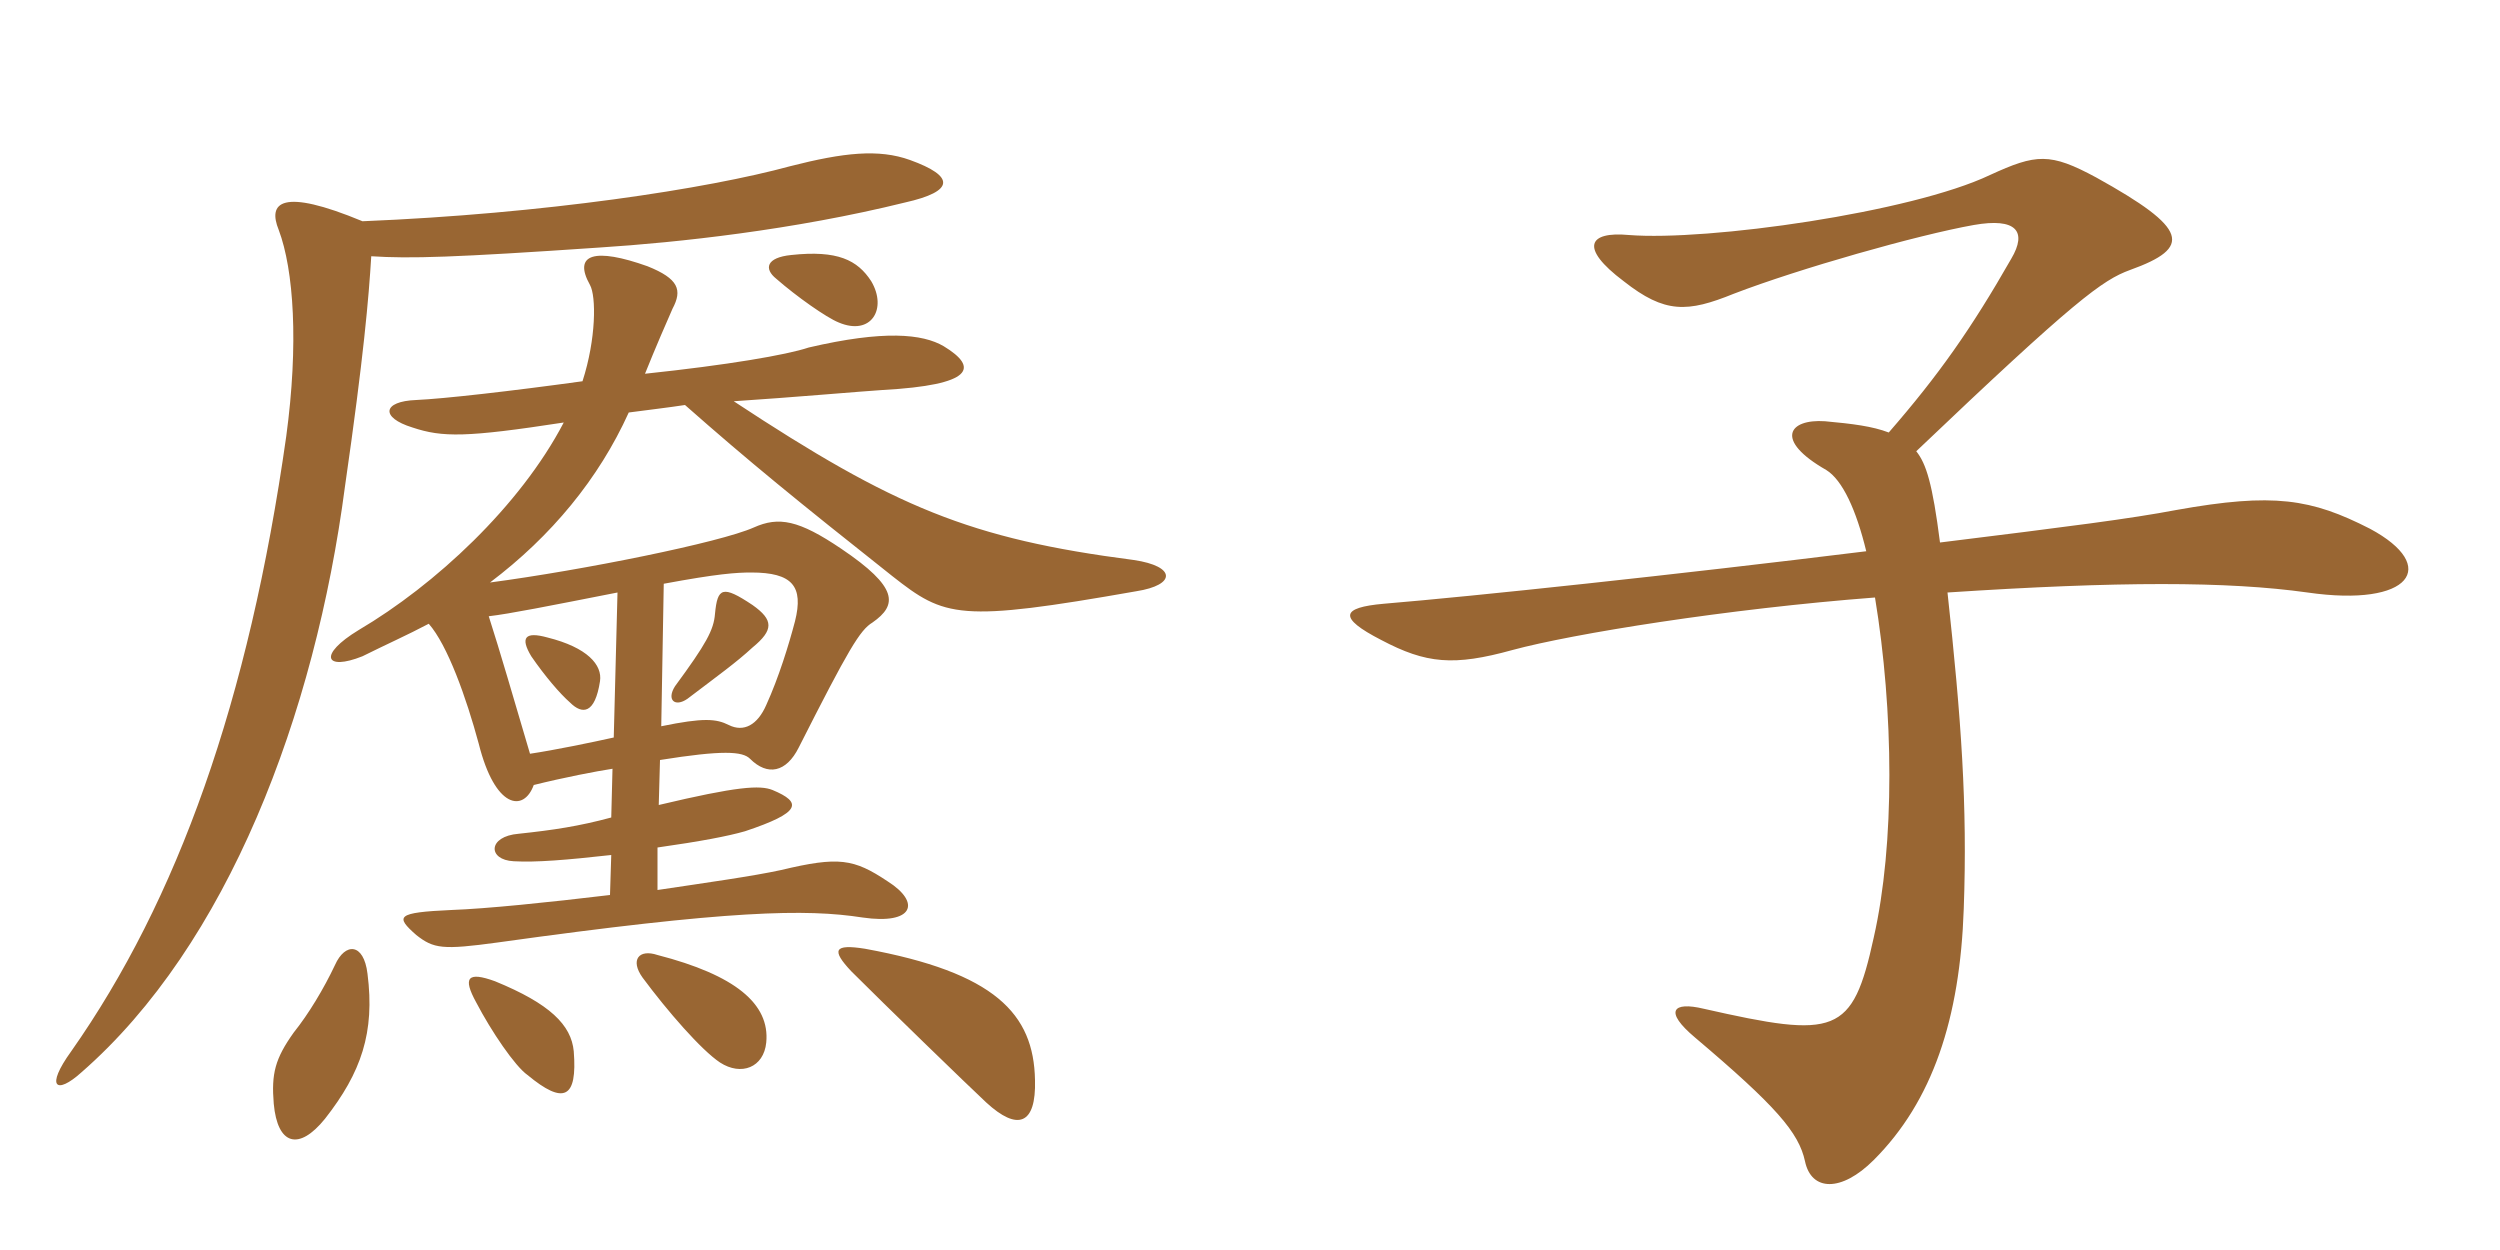 <svg xmlns="http://www.w3.org/2000/svg" xmlns:xlink="http://www.w3.org/1999/xlink" width="300" height="150"><path fill="#996633" padding="10" d="M72 81.75C72.30 79.80 70.50 77.70 65.70 76.50C63 75.75 62.40 76.50 63.75 78.75C65.40 81.15 67.20 83.25 68.40 84.30C69.90 85.80 71.40 85.65 72 81.75ZM90.30 77.70C92.85 75.60 92.85 74.40 90.30 72.60C86.70 70.20 86.10 70.50 85.80 73.65C85.65 75.60 84.75 77.25 81 82.35C79.95 84 81 84.90 82.50 83.85C86.25 81 88.35 79.50 90.30 77.70ZM68.85 126.15C68.55 123 66 120.45 59.40 117.75C56.10 116.55 55.50 117.30 57.15 120.30C58.95 123.75 61.80 127.95 63.30 129C67.65 132.60 69.30 131.85 68.85 126.15ZM124.20 129.60C124.05 121.65 119.40 116.70 103.80 113.85C100.05 113.25 99.75 114 102.15 116.55C106.20 120.60 116.10 130.20 118.35 132.30C122.10 135.75 124.35 135 124.20 129.60ZM44.10 116.85C43.65 113.10 41.40 113.10 40.20 115.80C38.85 118.65 37.05 121.65 35.25 123.90C33 127.05 32.55 128.85 32.85 132.45C33.30 137.40 35.85 138.15 39 134.25C43.35 128.70 45 123.90 44.10 116.85ZM91.95 125.10C92.40 120.45 88.20 117 78.90 114.60C76.65 113.85 75.60 115.20 77.10 117.30C80.10 121.35 84.15 126 86.40 127.50C88.95 129.15 91.65 128.10 91.95 125.10ZM73.65 88.50C70.95 89.10 66.60 90 63.60 90.45C61.65 83.85 60 78.15 58.65 73.95C61.20 73.65 65.70 72.75 74.10 71.10ZM79.65 70.05C86.10 68.85 88.35 68.70 90.15 68.70C95.10 68.70 96.45 70.35 95.40 74.55C94.65 77.40 93.45 81.30 91.95 84.60C90.90 87 89.25 87.90 87.45 87C85.95 86.25 84.45 86.10 79.35 87.15ZM104.55 33.75C102.90 31.20 100.50 30 94.95 30.60C91.95 30.90 91.65 32.25 93.15 33.45C95.55 35.55 99.15 38.10 100.65 38.70C104.55 40.35 106.50 37.05 104.55 33.75ZM82.20 48.60C89.85 55.35 95.55 60 107.10 69.15C113.40 74.10 115.05 74.70 136.35 70.95C141.15 70.20 141.15 67.95 136.05 67.20C116.40 64.65 107.40 60.90 88.05 48.15C94.95 47.70 103.50 46.95 105.90 46.80C116.85 46.20 117.45 44.10 113.25 41.55C110.70 40.05 106.05 39.60 97.05 41.70C94.35 42.60 87.30 43.80 77.40 44.85C78.60 41.85 80.10 38.40 80.70 37.05C81.90 34.80 81.45 33.45 77.70 31.95C71.40 29.70 68.70 30.45 70.80 34.20C71.55 35.55 71.55 40.65 69.90 45.75C61.20 46.95 53.25 47.85 49.95 48C45.90 48.15 45.60 50.10 49.50 51.30C53.10 52.50 55.95 52.50 67.65 50.70C62.40 60.75 52.20 70.20 43.05 75.60C38.10 78.60 39 80.55 43.50 78.75C46.20 77.40 48.90 76.20 51.45 74.85C53.70 77.40 55.95 83.70 57.45 89.25C59.40 97.05 62.85 97.50 64.05 94.20C67.65 93.30 71.55 92.55 73.50 92.25L73.35 98.10C69.45 99.15 66.45 99.60 62.25 100.05C58.50 100.35 58.50 103.20 61.65 103.35C64.35 103.50 67.95 103.20 73.35 102.60L73.20 107.40C65.70 108.30 58.35 109.05 54.15 109.20C47.55 109.50 47.40 109.95 49.95 112.20C52.05 113.85 53.10 114 59.70 113.10C87.60 109.20 96.75 109.05 103.50 110.10C109.65 111 110.55 108.30 106.50 105.75C102.45 103.05 100.65 102.75 93.75 104.40C90.30 105.15 84.90 105.90 78.90 106.80L78.90 101.70C84.15 100.95 87.30 100.35 89.40 99.75C96.15 97.50 96.30 96.30 92.70 94.80C91.20 94.20 88.50 94.35 79.05 96.60L79.20 91.20C86.70 90 89.10 90.15 90 91.05C92.10 93.15 94.35 92.70 95.85 89.70C101.85 77.85 103.20 75.60 104.70 74.70C107.70 72.60 107.85 70.50 100.95 65.85C95.85 62.40 93.45 61.95 90.45 63.30C86.40 65.10 70.05 68.40 58.80 69.90C66.15 64.35 71.85 57.45 75.45 49.50C77.70 49.20 80.25 48.90 82.20 48.60ZM43.50 26.55C33.75 22.50 32.10 24.30 33.45 27.60C35.25 32.40 35.85 41.25 34.35 52.35C29.85 84.15 21.30 108 8.55 126.15C5.40 130.50 6.75 131.40 9.75 128.70C27.30 113.40 37.80 85.80 41.40 58.35C43.65 42.75 44.25 35.70 44.55 30.75C49.20 31.05 54.45 30.90 72 29.70C81.30 29.10 95.25 27.60 108.60 24.30C114.60 22.95 114.60 21.15 109.20 19.20C105.45 17.85 101.25 18.30 94.80 19.95C84.90 22.65 65.40 25.65 43.50 26.55ZM284.40 63.45C277.35 59.85 272.85 59.10 261.15 61.20C255.60 62.25 248.55 63.15 232.80 65.10C231.90 58.05 231.15 55.65 229.95 54.15C249 36 252.30 33.60 255.60 32.40C263.10 29.70 262.65 27.45 251.55 21.30C246 18.30 244.35 18.45 238.80 21C229.35 25.50 204.90 28.95 195.45 28.20C190.65 27.75 189.45 29.70 194.85 33.75C199.80 37.65 202.50 37.50 208.05 35.25C215.85 32.25 230.10 28.20 236.85 27C241.95 26.10 243.30 27.75 241.35 31.05C236.55 39.45 232.65 45 226.65 51.90C224.70 51.15 222.30 50.85 219 50.55C214.65 50.25 212.85 52.80 219.15 56.40C221.10 57.60 222.75 61.20 223.95 66.15C200.85 69 176.85 71.55 166.05 72.45C160.95 72.90 160.50 74.10 165.75 76.80C171.15 79.65 174.45 79.95 181.50 78C188.70 76.05 207.30 73.05 225 71.70C227.25 85.35 227.40 101.25 224.85 112.50C222.30 124.20 220.35 124.65 204.45 121.05C200.70 120.15 199.65 121.35 203.40 124.50C213.15 132.75 215.85 135.90 216.60 139.35C217.35 142.95 220.95 143.10 224.85 139.20C231.90 132.15 235.20 122.25 235.65 109.05C236.10 96.60 235.35 86.25 233.70 71.10C254.25 69.75 267.30 69.75 276.90 71.10C289.35 72.90 292.80 67.95 284.40 63.45Z"/></svg>
